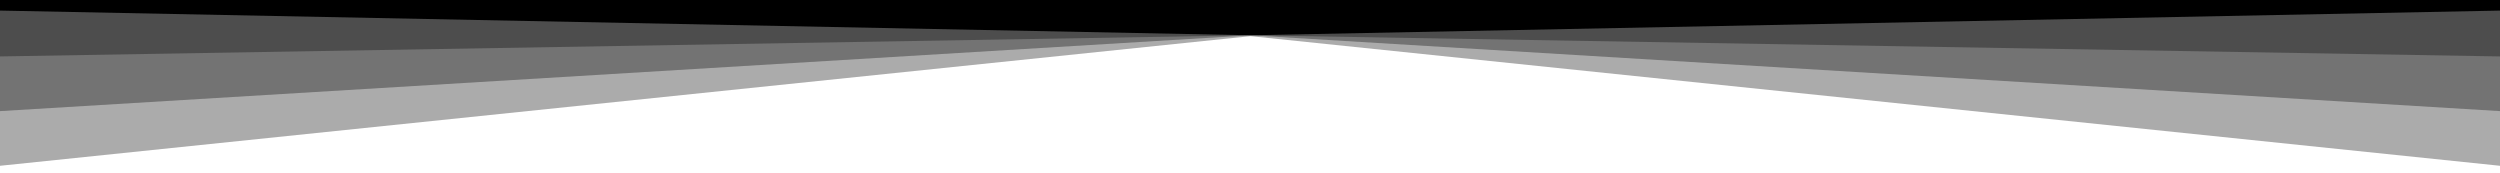 <svg xmlns="http://www.w3.org/2000/svg" viewBox="0 0 283.5 19.6" preserveAspectRatio="none">
	<path class="elementor-shape-fill" style="opacity:0.33" d="M0 0L0 18.8 141.8 4.1 283.5 18.8 283.5 0z"/>
	<path class="elementor-shape-fill" style="opacity:0.33" d="M0 0L0 12.6 141.8 4 283.5 12.6 283.5 0z"/>
	<path class="elementor-shape-fill" style="opacity:0.33" d="M0 0L0 6.4 141.8 4 283.5 6.4 283.5 0z"/>
	<path class="elementor-shape-fill" d="M0 0L0 1.2 141.8 4 283.5 1.2 283.5 0z"/>
</svg>